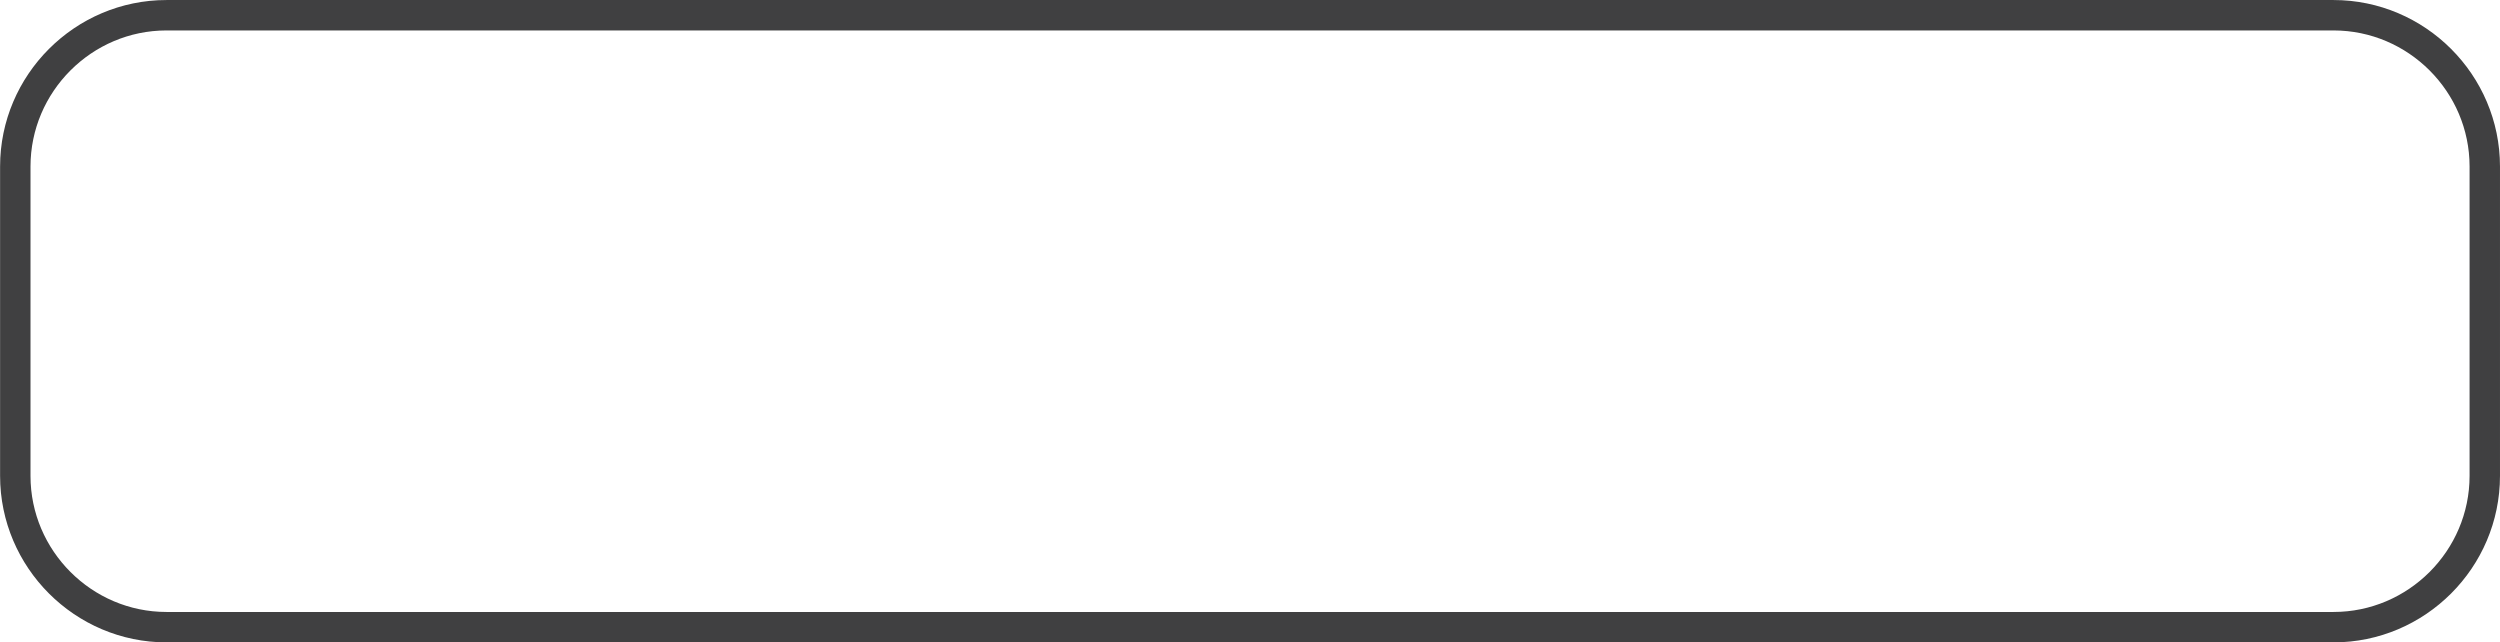 <?xml version="1.0" encoding="UTF-8" standalone="no"?>
<!-- Created with Inkscape (http://www.inkscape.org/) -->

<svg
   width="206.274mm"
   height="53.003mm"
   viewBox="0 0 206.274 53.003"
   version="1.1"
   id="svg8213"
   xmlns="http://www.w3.org/2000/svg"
   xmlns:svg="http://www.w3.org/2000/svg">
  <defs
     id="defs8210">
    <clipPath
       clipPathUnits="userSpaceOnUse"
       id="clipPath6754">
      <path
         d="M -723.716,359.442 H 956.284 V -761.534 H -723.716 Z"
         id="path6756"
         style="stroke-width:1" />
    </clipPath>
    <clipPath
       clipPathUnits="userSpaceOnUse"
       id="clipPath6750">
      <path
         d="M -723.716,327.005 H 956.284 V -793.972 H -723.716 Z"
         id="path6752"
         style="stroke-width:1" />
    </clipPath>
  </defs>
  <g
     id="layer1"
     transform="translate(-2.333,-88.188)">
    <g
       id="g3150"
       transform="matrix(5.019,0,0,-5.019,194.869,139.936)"
       clip-path="url(#clipPath6750)">
      <path
         d="m 0,0 h -35.624 c -1.367,0 -2.486,1.119 -2.486,2.487 v 5.086 c 0,1.368 1.119,2.487 2.486,2.487 H 0 c 1.368,0 2.487,-1.119 2.487,-2.487 V 2.487 C 2.487,1.119 1.368,0 0,0 Z"
         style="fill:none;stroke:#404041;stroke-width:0.5;stroke-linecap:round;stroke-linejoin:round;stroke-miterlimit:22.926;stroke-dasharray:none;stroke-opacity:1"
         id="path3152" />
    </g>
  </g>
</svg>
